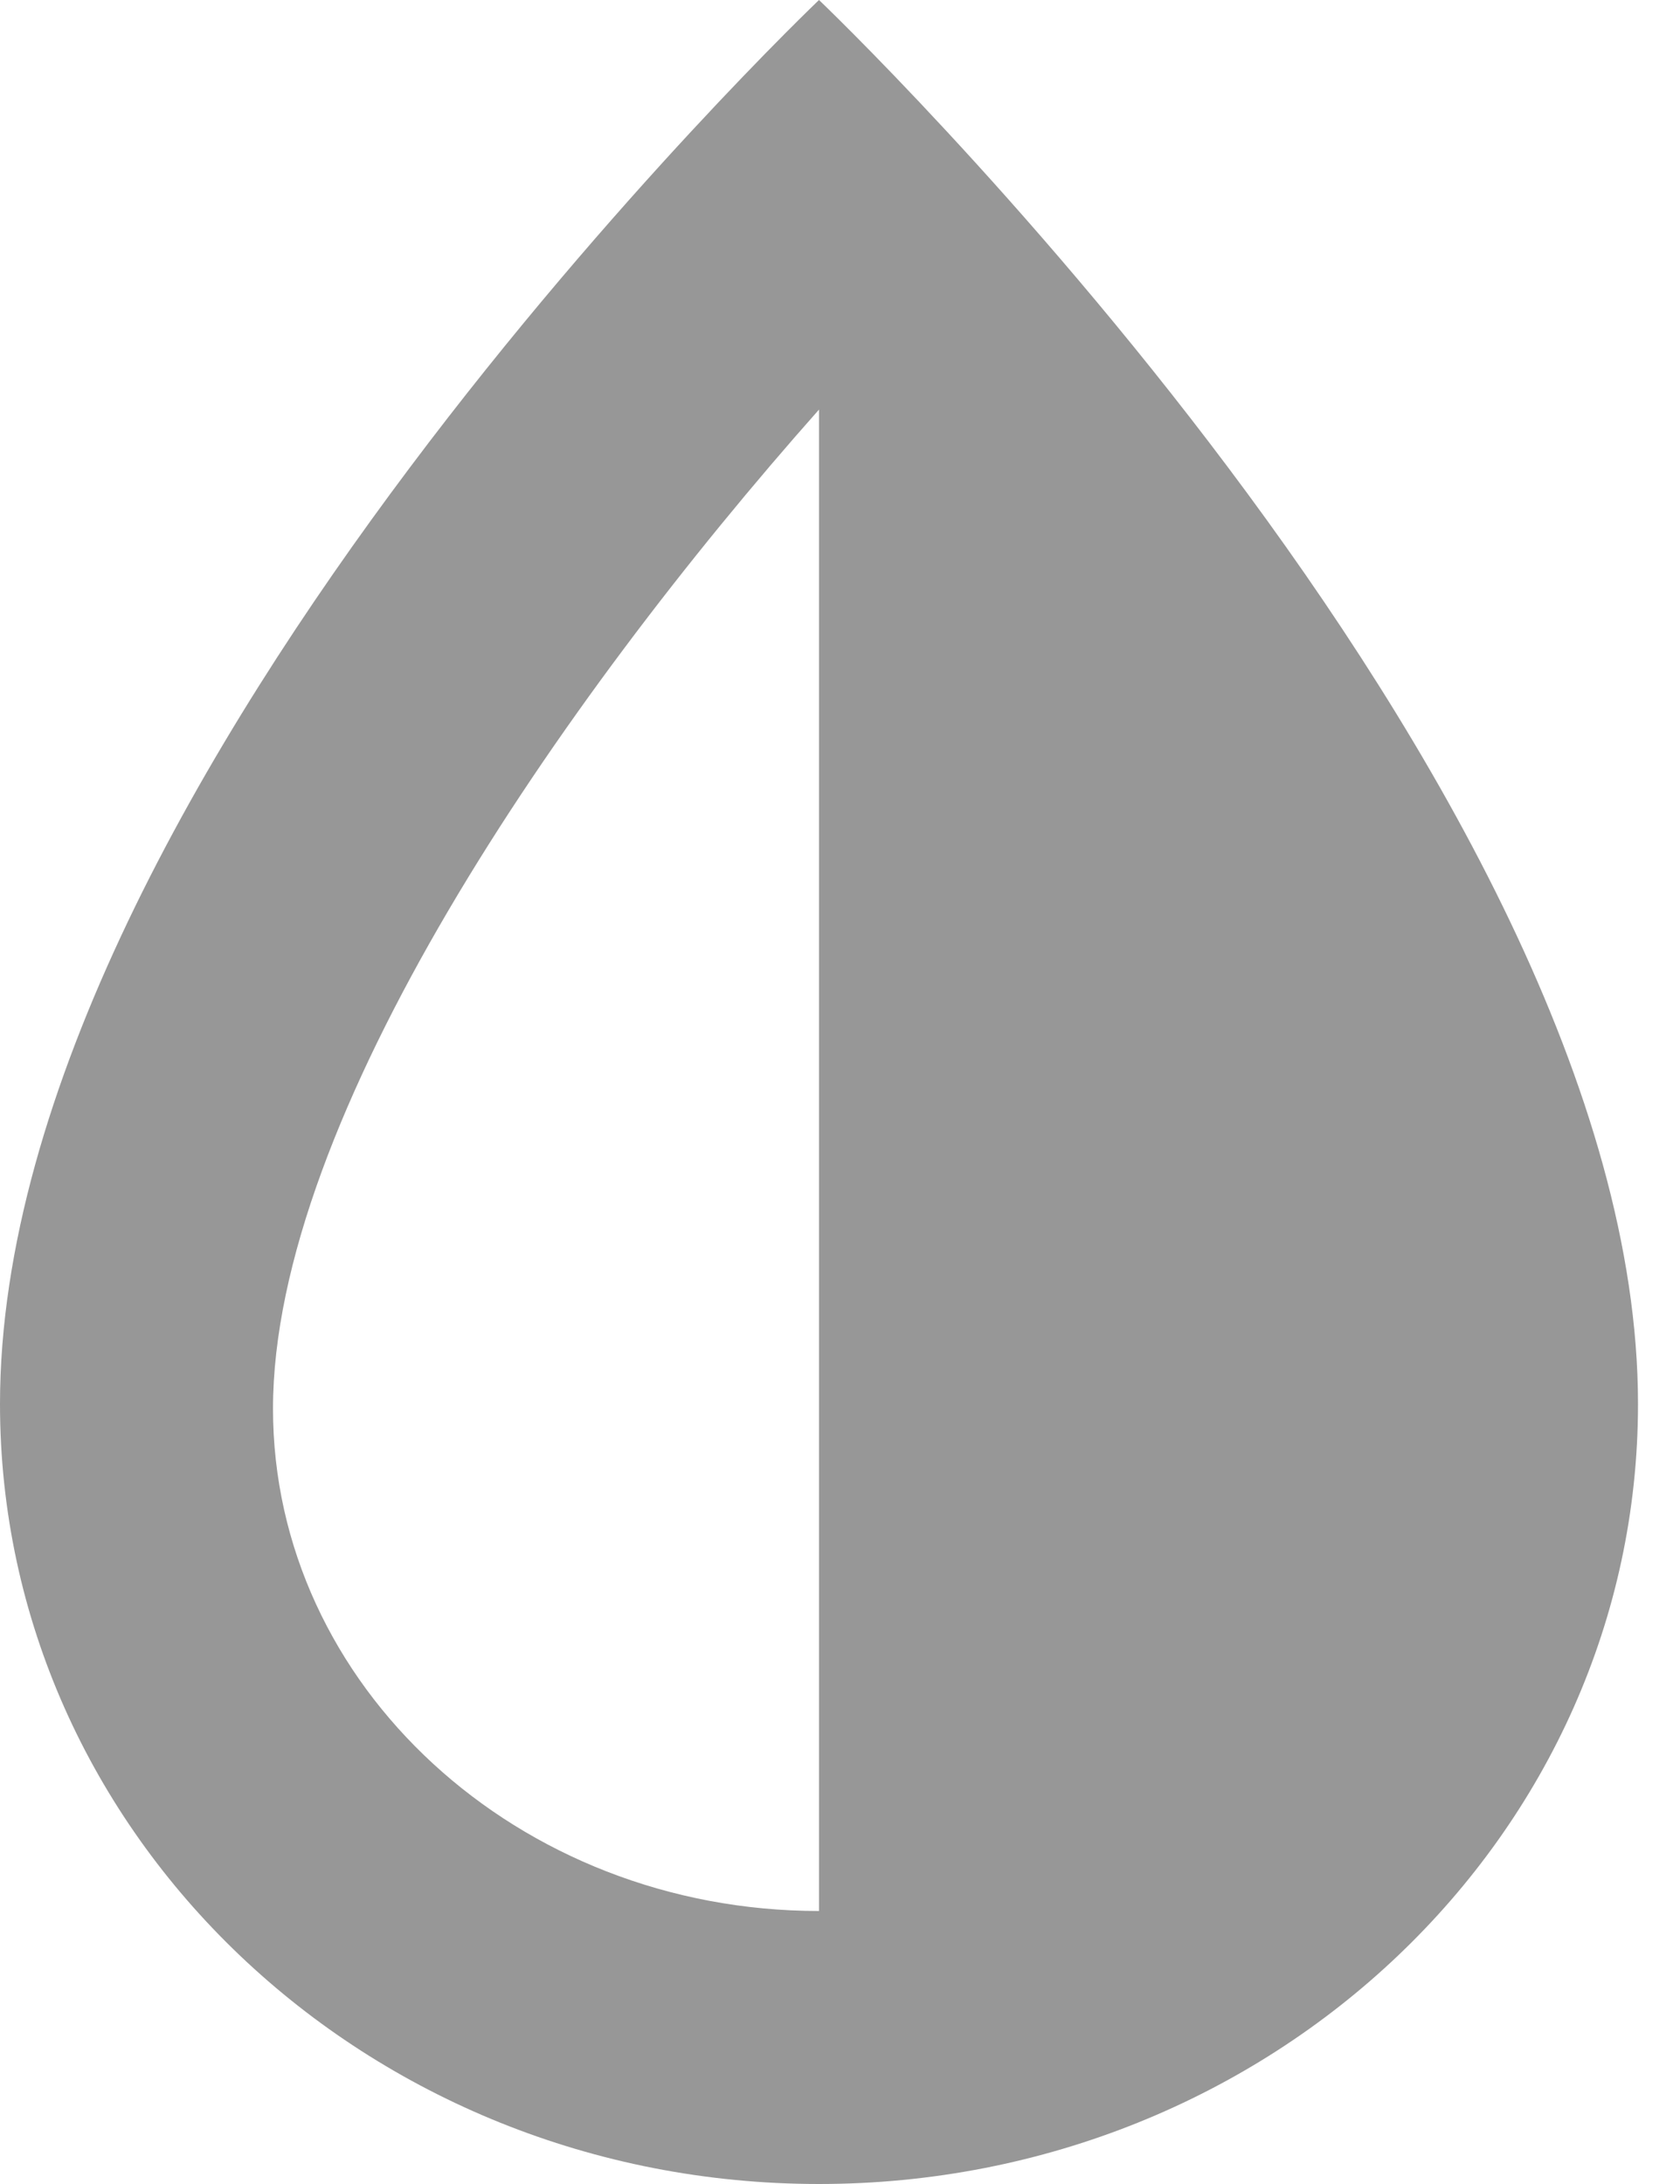 <svg width="10" height="13" viewBox="0 0 10 13" fill="none" xmlns="http://www.w3.org/2000/svg">
<path d="M4.875 0C4.875 0 0 4.643 0 8.357C0 10.921 2.183 13 4.875 13C7.567 13 9.75 10.921 9.75 8.357C9.75 4.643 4.875 0 4.875 0ZM1.625 8.385C1.625 6.658 3.328 4.182 4.875 2.438V11.375C3.083 11.375 1.625 10.034 1.625 8.385Z" fill="#979797"/>
</svg>
